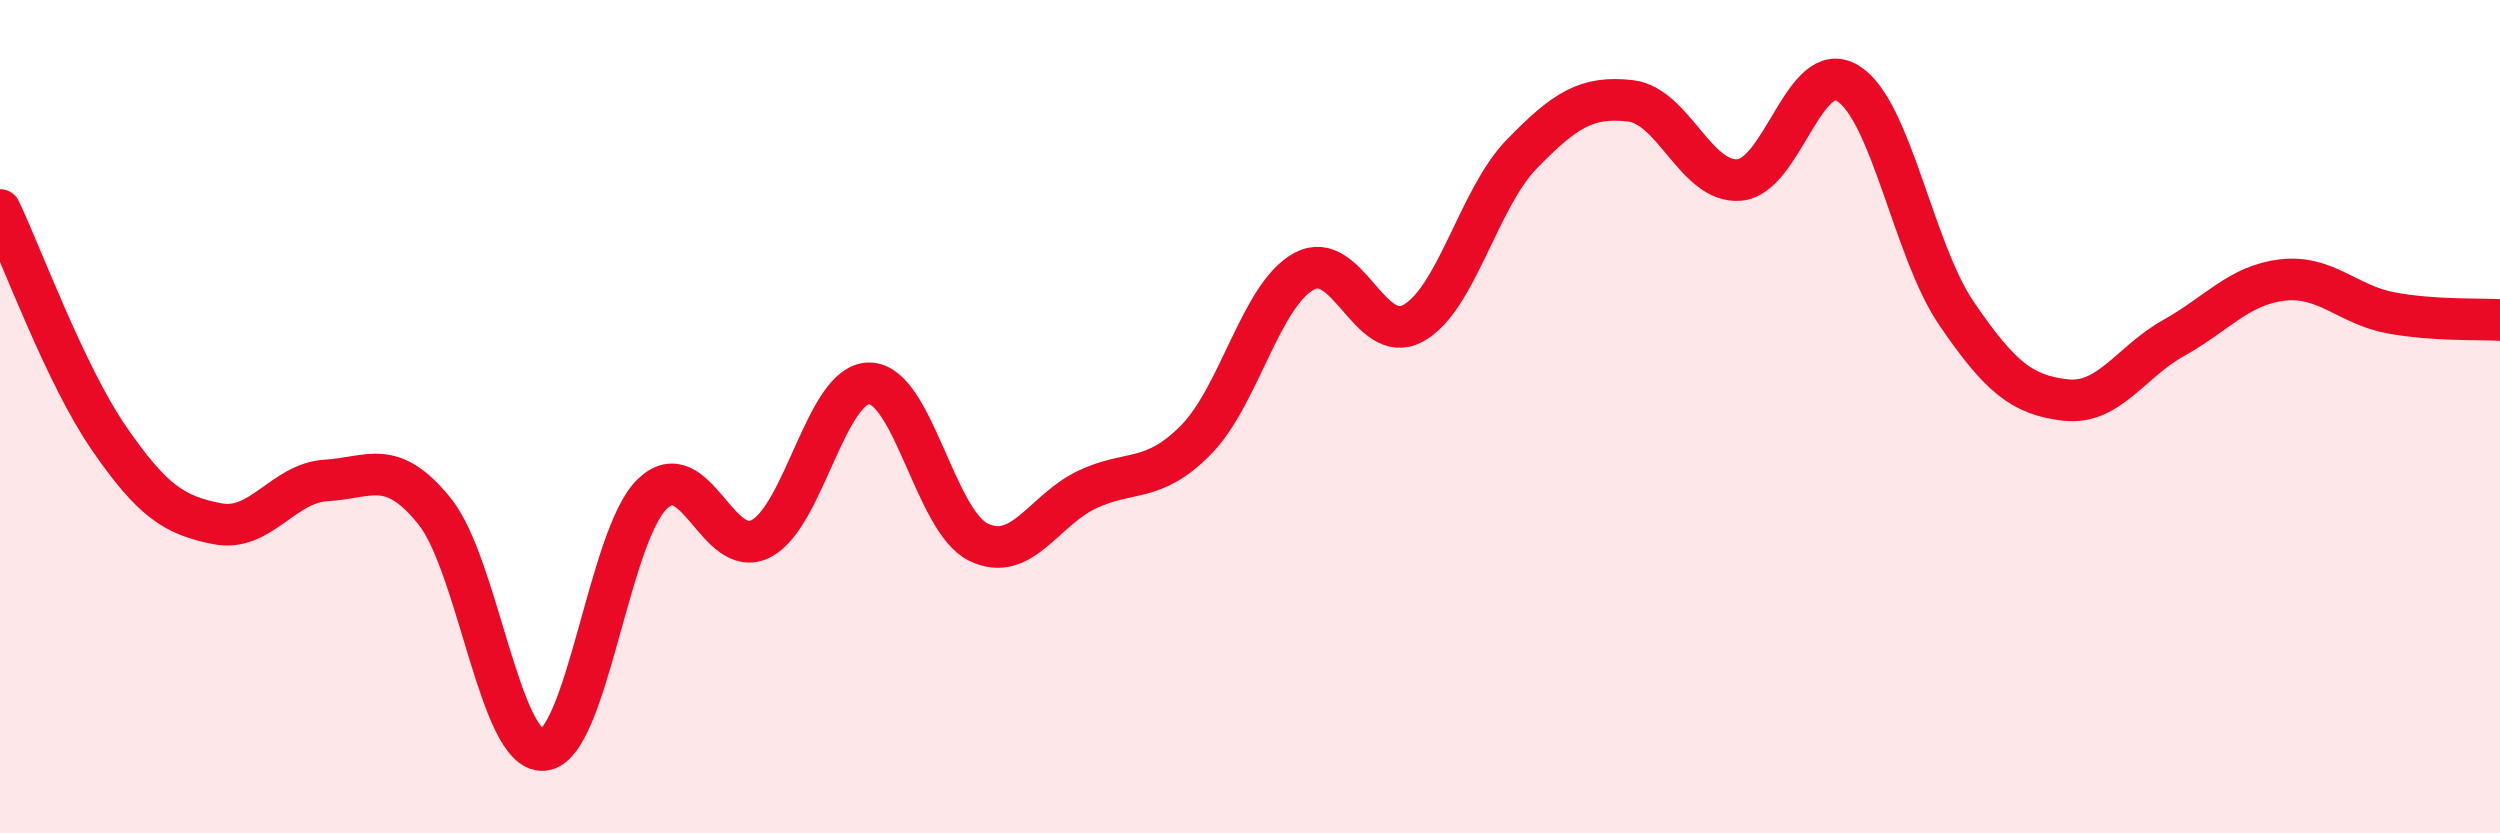 
    <svg width="60" height="20" viewBox="0 0 60 20" xmlns="http://www.w3.org/2000/svg">
      <path
        d="M 0,5.04 C 0.52,6.13 1.57,9 2.61,10.51 C 3.65,12.02 4.18,12.37 5.22,12.57 C 6.26,12.77 6.79,11.59 7.83,11.53 C 8.87,11.47 9.39,10.98 10.43,12.27 C 11.47,13.56 12,18.08 13.04,18 C 14.08,17.92 14.61,12.87 15.65,11.86 C 16.69,10.85 17.22,13.46 18.26,12.93 C 19.3,12.4 19.83,9.18 20.87,9.2 C 21.91,9.22 22.44,12.5 23.48,13.01 C 24.52,13.52 25.05,12.24 26.09,11.75 C 27.13,11.26 27.66,11.61 28.7,10.56 C 29.74,9.51 30.26,7.07 31.3,6.51 C 32.34,5.95 32.87,8.32 33.91,7.76 C 34.95,7.2 35.48,4.77 36.52,3.7 C 37.56,2.63 38.09,2.3 39.13,2.42 C 40.17,2.54 40.7,4.4 41.74,4.32 C 42.78,4.24 43.31,1.36 44.35,2 C 45.39,2.64 45.92,6.01 46.96,7.53 C 48,9.05 48.53,9.48 49.57,9.6 C 50.61,9.72 51.13,8.69 52.17,8.11 C 53.21,7.53 53.74,6.84 54.78,6.72 C 55.82,6.6 56.35,7.32 57.39,7.51 C 58.43,7.7 59.48,7.65 60,7.68L60 20L0 20Z"
        fill="#EB0A25"
        opacity="0.1"
        stroke-linecap="round"
        stroke-linejoin="round"
      />
      <path
        d="M 0,5.04 C 0.52,6.13 1.57,9 2.61,10.51 C 3.65,12.02 4.18,12.37 5.22,12.57 C 6.26,12.77 6.79,11.59 7.83,11.53 C 8.87,11.47 9.39,10.98 10.43,12.27 C 11.47,13.56 12,18.08 13.04,18 C 14.08,17.92 14.61,12.87 15.65,11.86 C 16.69,10.85 17.22,13.46 18.26,12.93 C 19.3,12.4 19.83,9.18 20.87,9.2 C 21.91,9.22 22.44,12.5 23.48,13.01 C 24.52,13.52 25.05,12.24 26.09,11.75 C 27.13,11.26 27.66,11.61 28.7,10.56 C 29.74,9.51 30.26,7.07 31.3,6.51 C 32.34,5.95 32.87,8.32 33.91,7.76 C 34.95,7.2 35.48,4.77 36.52,3.7 C 37.56,2.63 38.09,2.3 39.13,2.42 C 40.17,2.54 40.7,4.4 41.74,4.32 C 42.78,4.24 43.31,1.36 44.35,2 C 45.39,2.64 45.92,6.01 46.96,7.53 C 48,9.05 48.53,9.48 49.57,9.6 C 50.61,9.72 51.13,8.69 52.17,8.11 C 53.21,7.53 53.74,6.84 54.78,6.72 C 55.82,6.6 56.35,7.32 57.39,7.51 C 58.43,7.7 59.48,7.65 60,7.68"
        stroke="#EB0A25"
        stroke-width="1"
        fill="none"
        stroke-linecap="round"
        stroke-linejoin="round"
      />
    </svg>
  